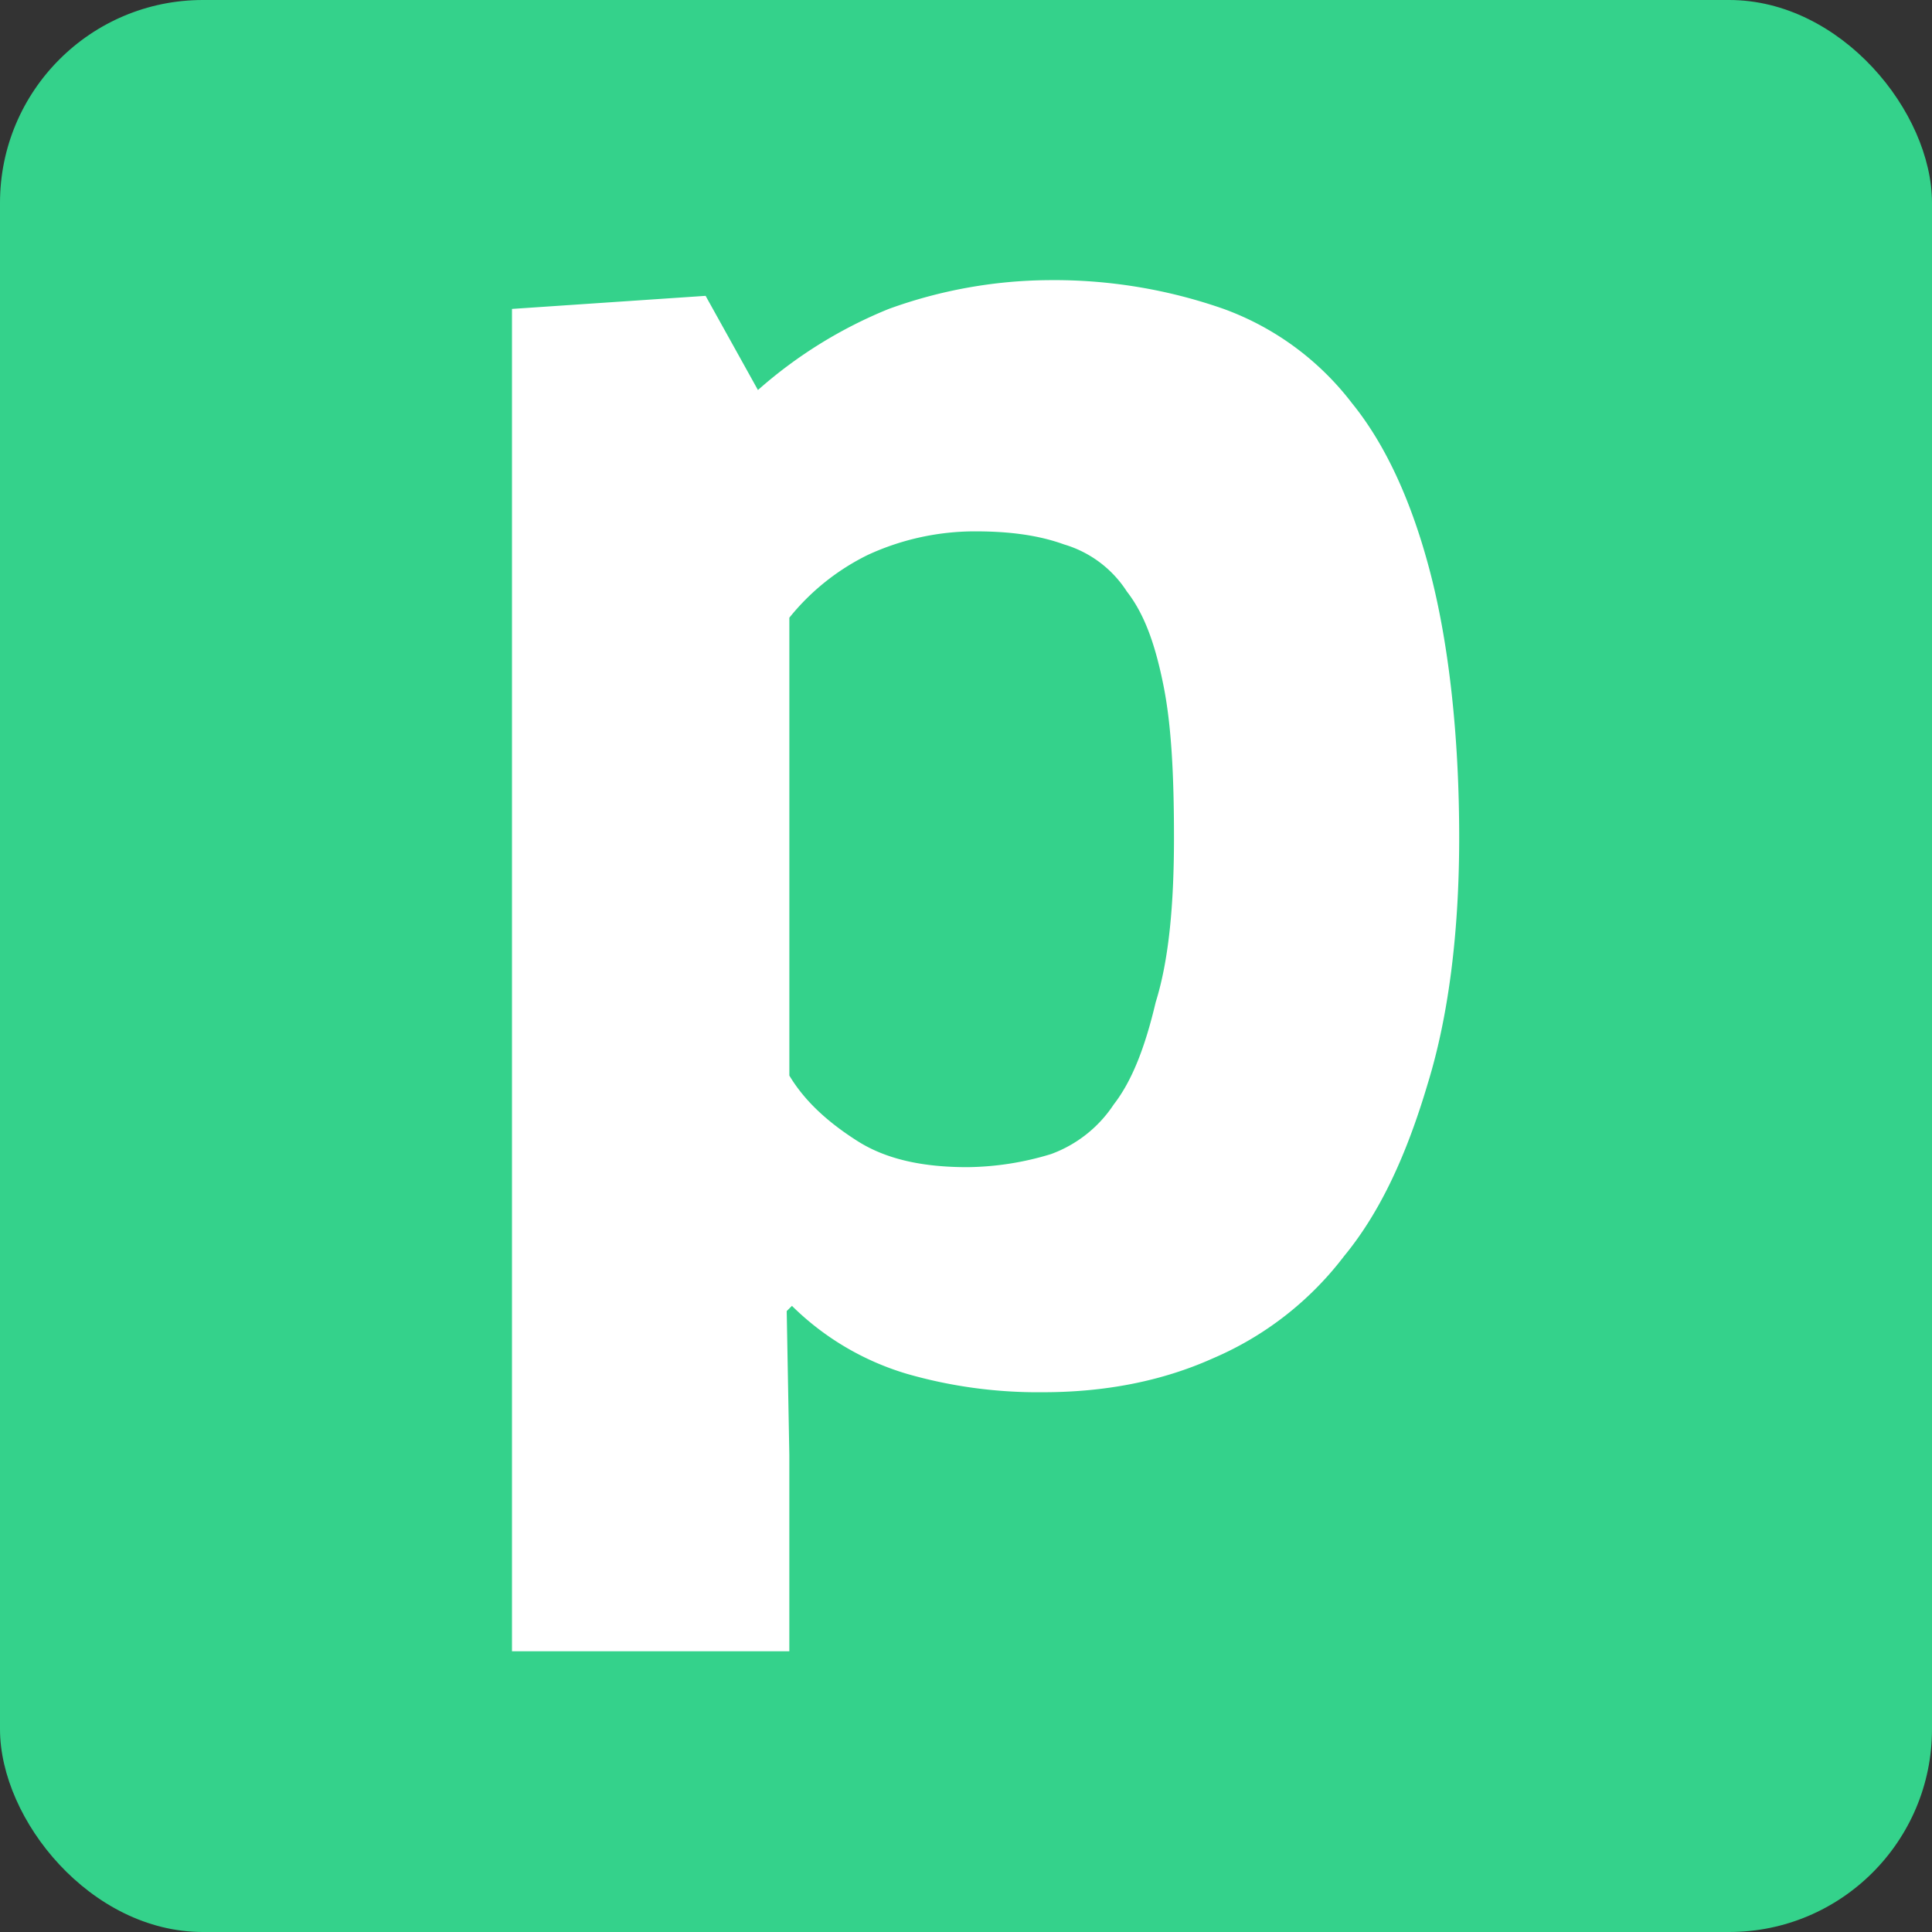 <svg xmlns="http://www.w3.org/2000/svg" width="400" height="400" viewBox="0 0 400 400">
  <rect x="0" y="0" width="400" height="400" fill="#333333" stroke="none"/>
  <g id="Pipedream_-_icon" data-name="Pipedream - icon" transform="translate(13149 17275)">
    <rect id="Rectangle_30915" data-name="Rectangle 30915" width="400" height="400" rx="42" transform="translate(-13149 -17275)" fill="#34d28b"/>
    <path id="Pipedream" d="M196.11,130.49c0,19.5-2.167,36.838-6.5,50.924-4.334,14.627-9.751,26.545-17.336,35.755A67.32,67.32,0,0,1,145.187,238.3c-10.835,4.876-22.753,7.043-35.213,7.043A98.209,98.209,0,0,1,81.8,241.547a56.89,56.89,0,0,1-23.837-14.085l-1.083,1.083.542,29.8v40.631H0V21.058l40.089-2.709,10.835,19.5A94.231,94.231,0,0,1,78.011,21.058,98.9,98.9,0,0,1,111.057,15.1a106.159,106.159,0,0,1,36.3,5.959,58.666,58.666,0,0,1,26.545,19.5c7.043,8.668,12.46,20.586,16.252,35.213S196.11,109.362,196.11,130.49Zm-59.05,0c0-13-.542-23.295-2.167-31.421s-3.792-14.627-7.584-19.5a23.3,23.3,0,0,0-13-9.751c-5.959-2.167-12.46-2.709-18.419-2.709a52.992,52.992,0,0,0-22.211,4.876,47.972,47.972,0,0,0-16.252,13v94.8c3.25,5.417,8.126,9.751,14.085,13.544s13.544,5.417,22.753,5.417A61.054,61.054,0,0,0,111.6,196.04a26.407,26.407,0,0,0,13-10.293c3.792-4.876,6.5-11.918,8.668-21.128C135.977,155.952,137.061,144.575,137.061,130.49Z" transform="translate(-13043 -17232.098)" fill="#fff" fill-rule="evenodd"/>
  </g>
</svg>
